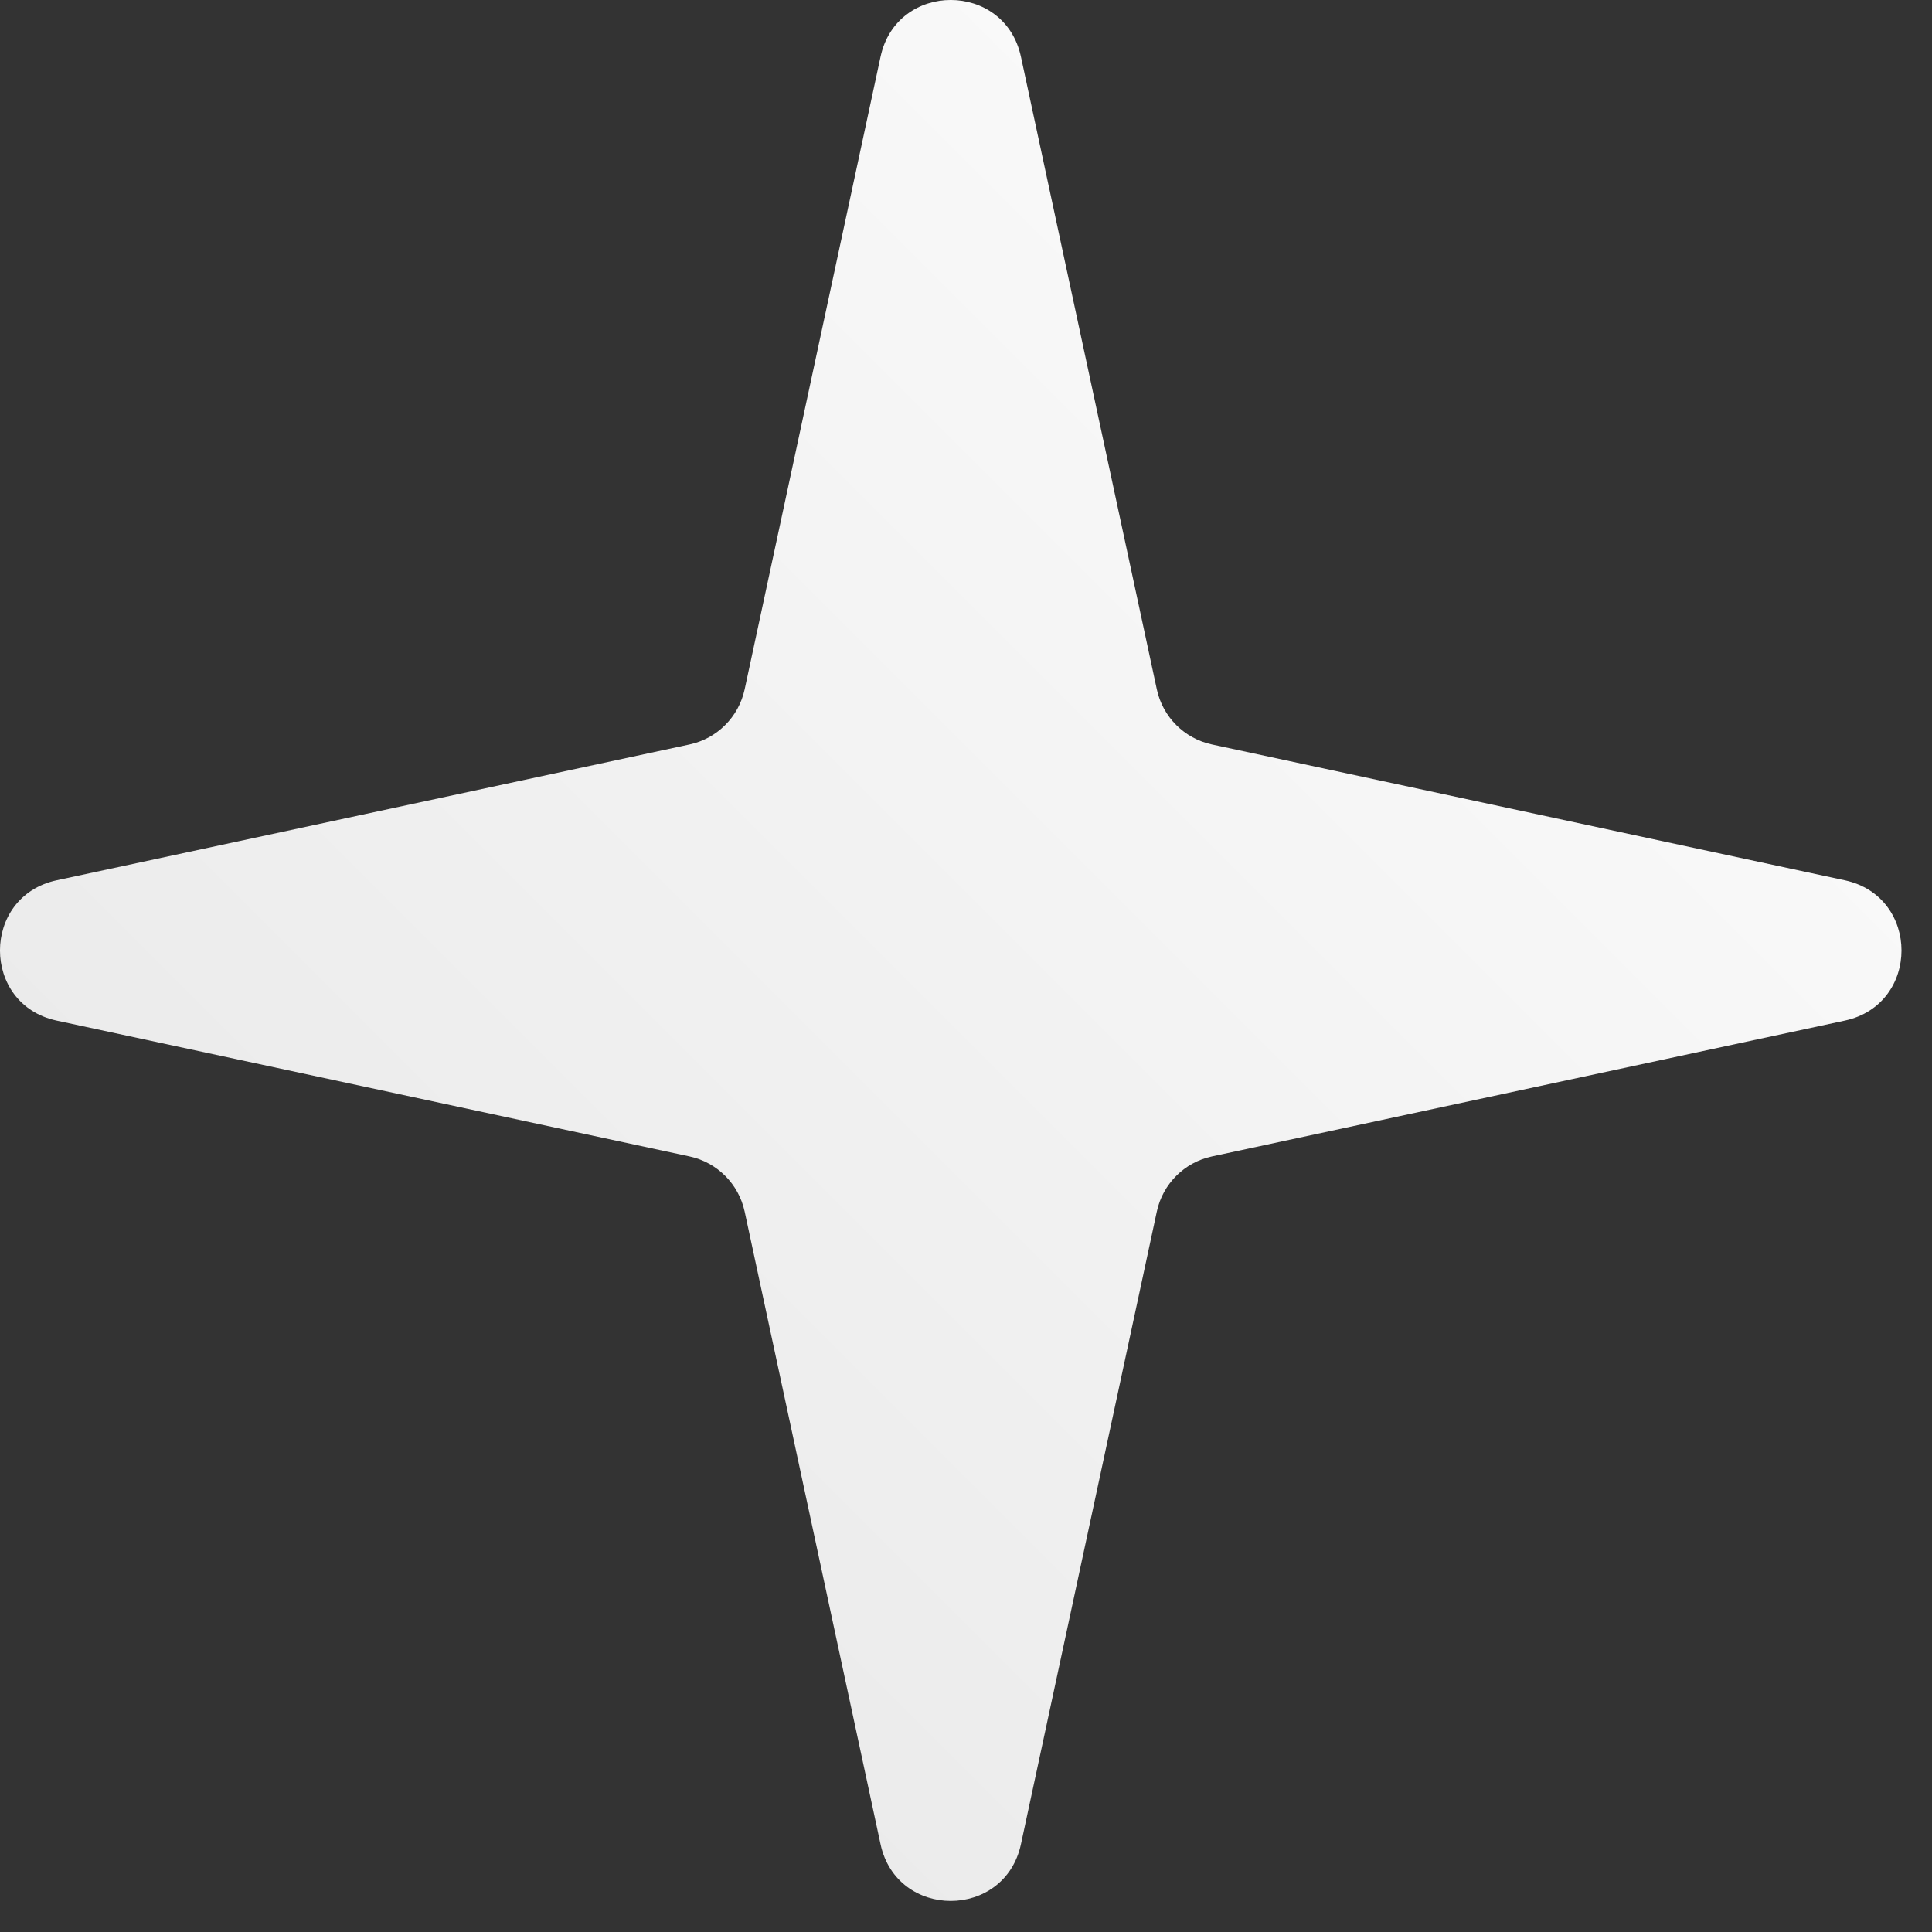 <?xml version="1.0" encoding="UTF-8"?> <svg xmlns="http://www.w3.org/2000/svg" width="30" height="30" viewBox="0 0 30 30" fill="none"><rect x="0" y="0" width="30" height="30" fill="#333333" stroke="none"/><path d="M13.673 0.881C13.925 -0.294 15.601 -0.294 15.853 0.881L17.963 10.704C18.055 11.133 18.39 11.468 18.819 11.56L28.645 13.669C29.82 13.921 29.82 15.597 28.645 15.848L18.819 17.957C18.39 18.049 18.055 18.384 17.963 18.813L15.853 28.637C15.601 29.811 13.925 29.811 13.673 28.637L11.563 18.813C11.47 18.384 11.136 18.049 10.707 17.957L0.881 15.848C-0.294 15.597 -0.294 13.921 0.881 13.669L10.707 11.56C11.136 11.468 11.47 11.133 11.563 10.704L13.673 0.881Z" fill="url(#paint0_linear_4182_22)"></path><defs><linearGradient id="paint0_linear_4182_22" x1="0.004" y1="29.517" x2="29.522" y2="2.83054e-08" gradientUnits="userSpaceOnUse"><stop stop-color="#E5E5E5"></stop><stop offset="1" stop-color="white"></stop></linearGradient></defs></svg> 